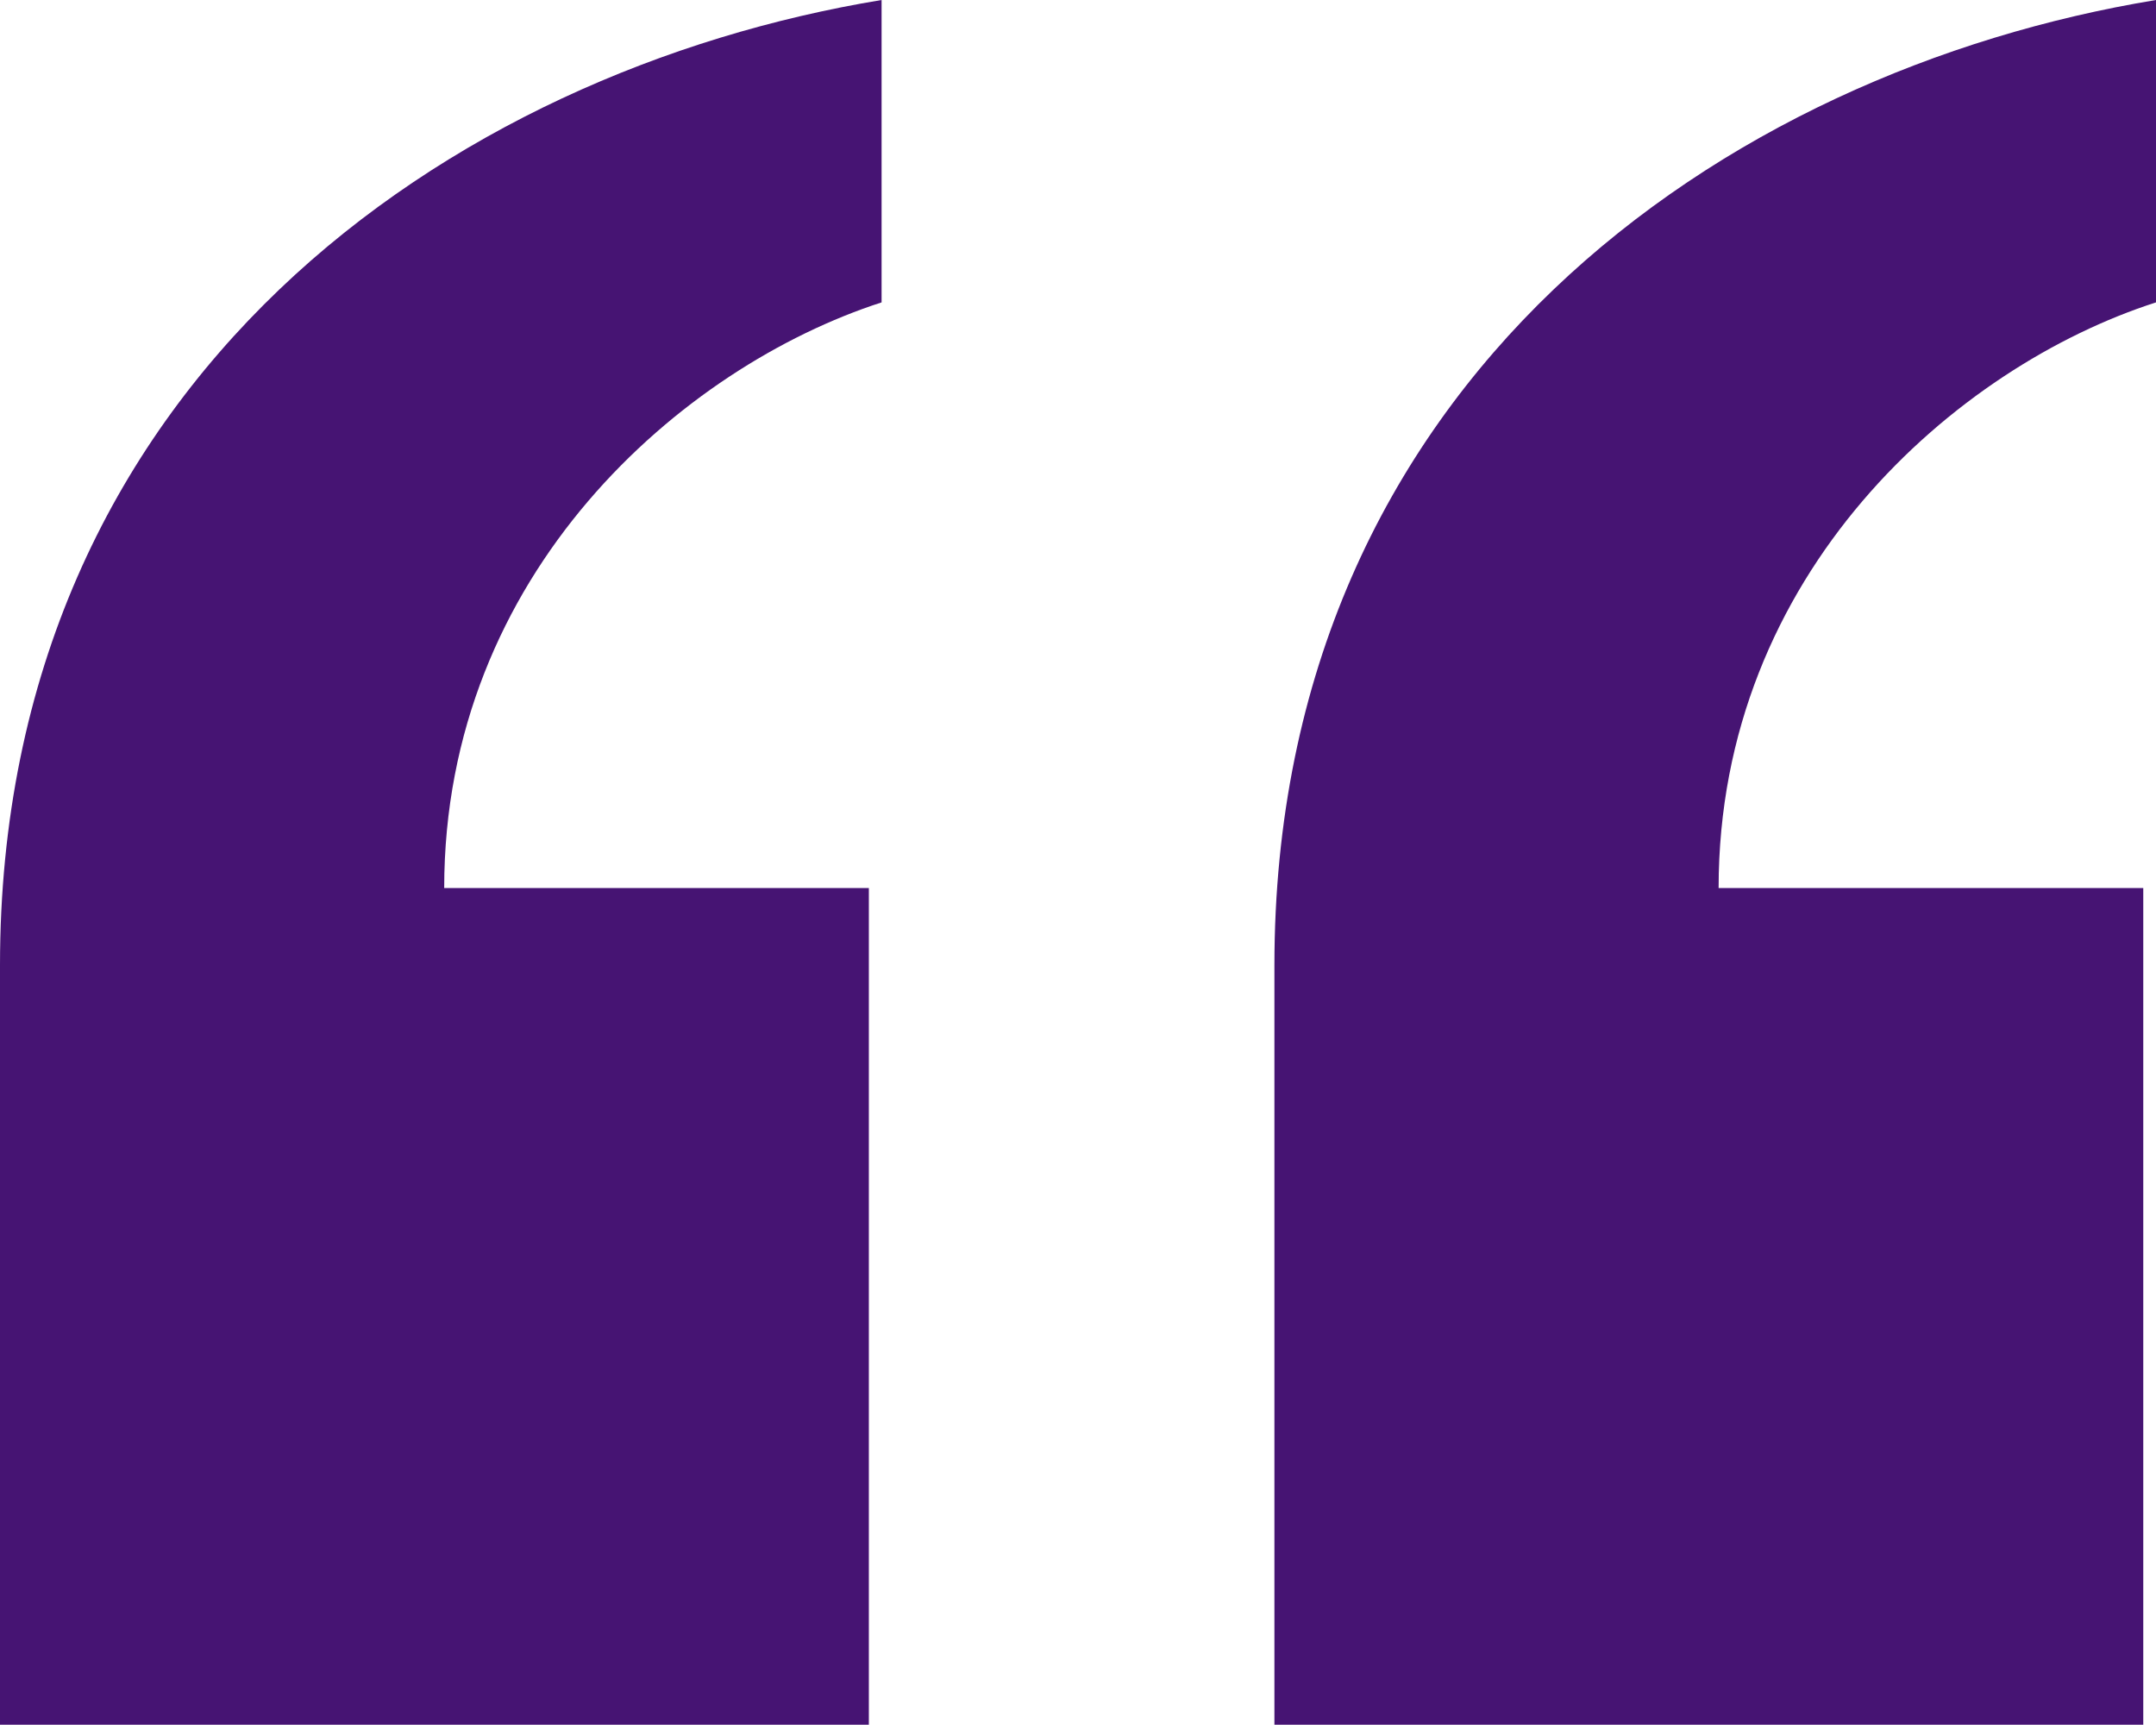 <?xml version="1.0" encoding="UTF-8"?>
<svg xmlns="http://www.w3.org/2000/svg" xmlns:xlink="http://www.w3.org/1999/xlink" id="Layer_2" data-name="Layer 2" viewBox="0 0 47.42 37.93">
  <defs>
    <clipPath id="clippath">
      <rect width="47.42" height="37.93" style="fill: none;"></rect>
    </clipPath>
  </defs>
  <g id="Layer_1-2" data-name="Layer 1">
    <g id="Group_7479" data-name="Group 7479">
      <g style="clip-path: url(#clippath);">
        <g id="Group_7471" data-name="Group 7471">
          <path id="Path_7061" data-name="Path 7061" d="M0,21.23C0,8.35,9.91,1.56,19.39,0v6.65c-4.39,1.42-9.62,5.95-9.62,12.88h9.34v18.4H0v-16.7ZM28.03,21.23C28.03,8.35,37.93,1.56,47.42,0v6.65c-4.39,1.41-9.62,5.95-9.62,12.88h9.34v18.4h-19.11v-16.7Z" style="fill: #461473;"></path>
        </g>
      </g>
    </g>
  </g>
</svg>
